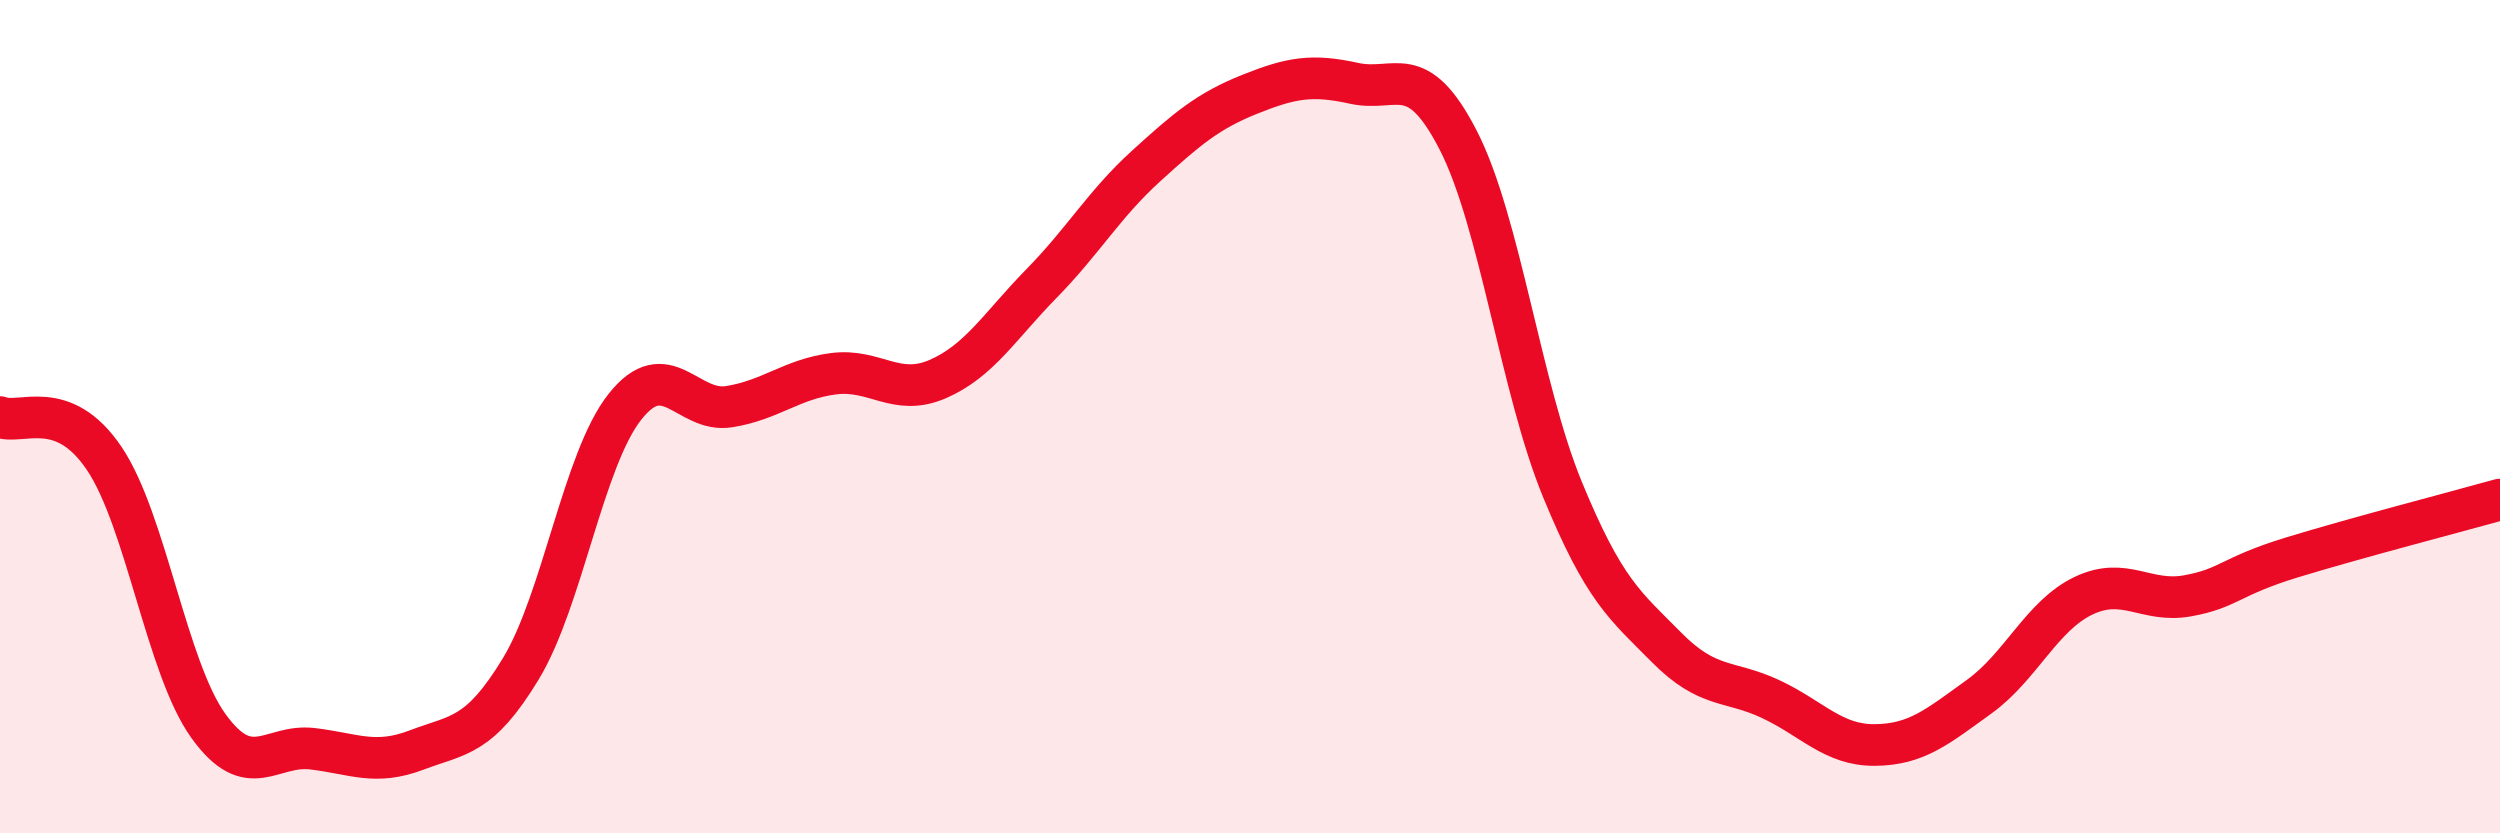
    <svg width="60" height="20" viewBox="0 0 60 20" xmlns="http://www.w3.org/2000/svg">
      <path
        d="M 0,10.01 C 0.5,10.21 1.5,9.52 2.5,11 C 3.5,12.48 4,16.03 5,17.42 C 6,18.81 6.5,17.85 7.5,17.97 C 8.5,18.09 9,18.38 10,18 C 11,17.62 11.5,17.7 12.5,16.05 C 13.5,14.4 14,11.02 15,9.76 C 16,8.5 16.5,9.92 17.5,9.76 C 18.5,9.6 19,9.1 20,8.97 C 21,8.84 21.5,9.53 22.5,9.1 C 23.5,8.67 24,7.82 25,6.8 C 26,5.78 26.5,4.9 27.5,3.99 C 28.5,3.08 29,2.66 30,2.26 C 31,1.86 31.5,1.78 32.5,2 C 33.5,2.22 34,1.42 35,3.37 C 36,5.32 36.5,9.32 37.5,11.75 C 38.5,14.18 39,14.53 40,15.54 C 41,16.55 41.5,16.31 42.5,16.78 C 43.5,17.25 44,17.89 45,17.88 C 46,17.87 46.5,17.44 47.5,16.72 C 48.5,16 49,14.78 50,14.3 C 51,13.82 51.5,14.48 52.5,14.3 C 53.5,14.12 53.5,13.84 55,13.38 C 56.5,12.92 59,12.27 60,11.99L60 20L0 20Z"
        fill="#EB0A25"
        opacity="0.1"
        stroke-linecap="round"
        stroke-linejoin="round"
      />
      <path
        d="M 0,10.01 C 0.5,10.21 1.5,9.52 2.5,11 C 3.5,12.48 4,16.03 5,17.42 C 6,18.81 6.5,17.85 7.5,17.97 C 8.5,18.09 9,18.38 10,18 C 11,17.62 11.5,17.7 12.5,16.05 C 13.5,14.4 14,11.02 15,9.76 C 16,8.5 16.5,9.92 17.5,9.76 C 18.5,9.6 19,9.1 20,8.97 C 21,8.84 21.5,9.53 22.5,9.1 C 23.5,8.67 24,7.82 25,6.8 C 26,5.78 26.5,4.9 27.5,3.99 C 28.5,3.08 29,2.66 30,2.26 C 31,1.86 31.5,1.78 32.5,2 C 33.5,2.22 34,1.42 35,3.37 C 36,5.32 36.5,9.32 37.5,11.75 C 38.5,14.18 39,14.53 40,15.54 C 41,16.55 41.5,16.31 42.5,16.78 C 43.5,17.25 44,17.89 45,17.88 C 46,17.87 46.5,17.44 47.5,16.72 C 48.5,16 49,14.78 50,14.3 C 51,13.82 51.5,14.48 52.5,14.3 C 53.5,14.12 53.5,13.84 55,13.38 C 56.5,12.92 59,12.27 60,11.99"
        stroke="#EB0A25"
        stroke-width="1"
        fill="none"
        stroke-linecap="round"
        stroke-linejoin="round"
      />
    </svg>
  